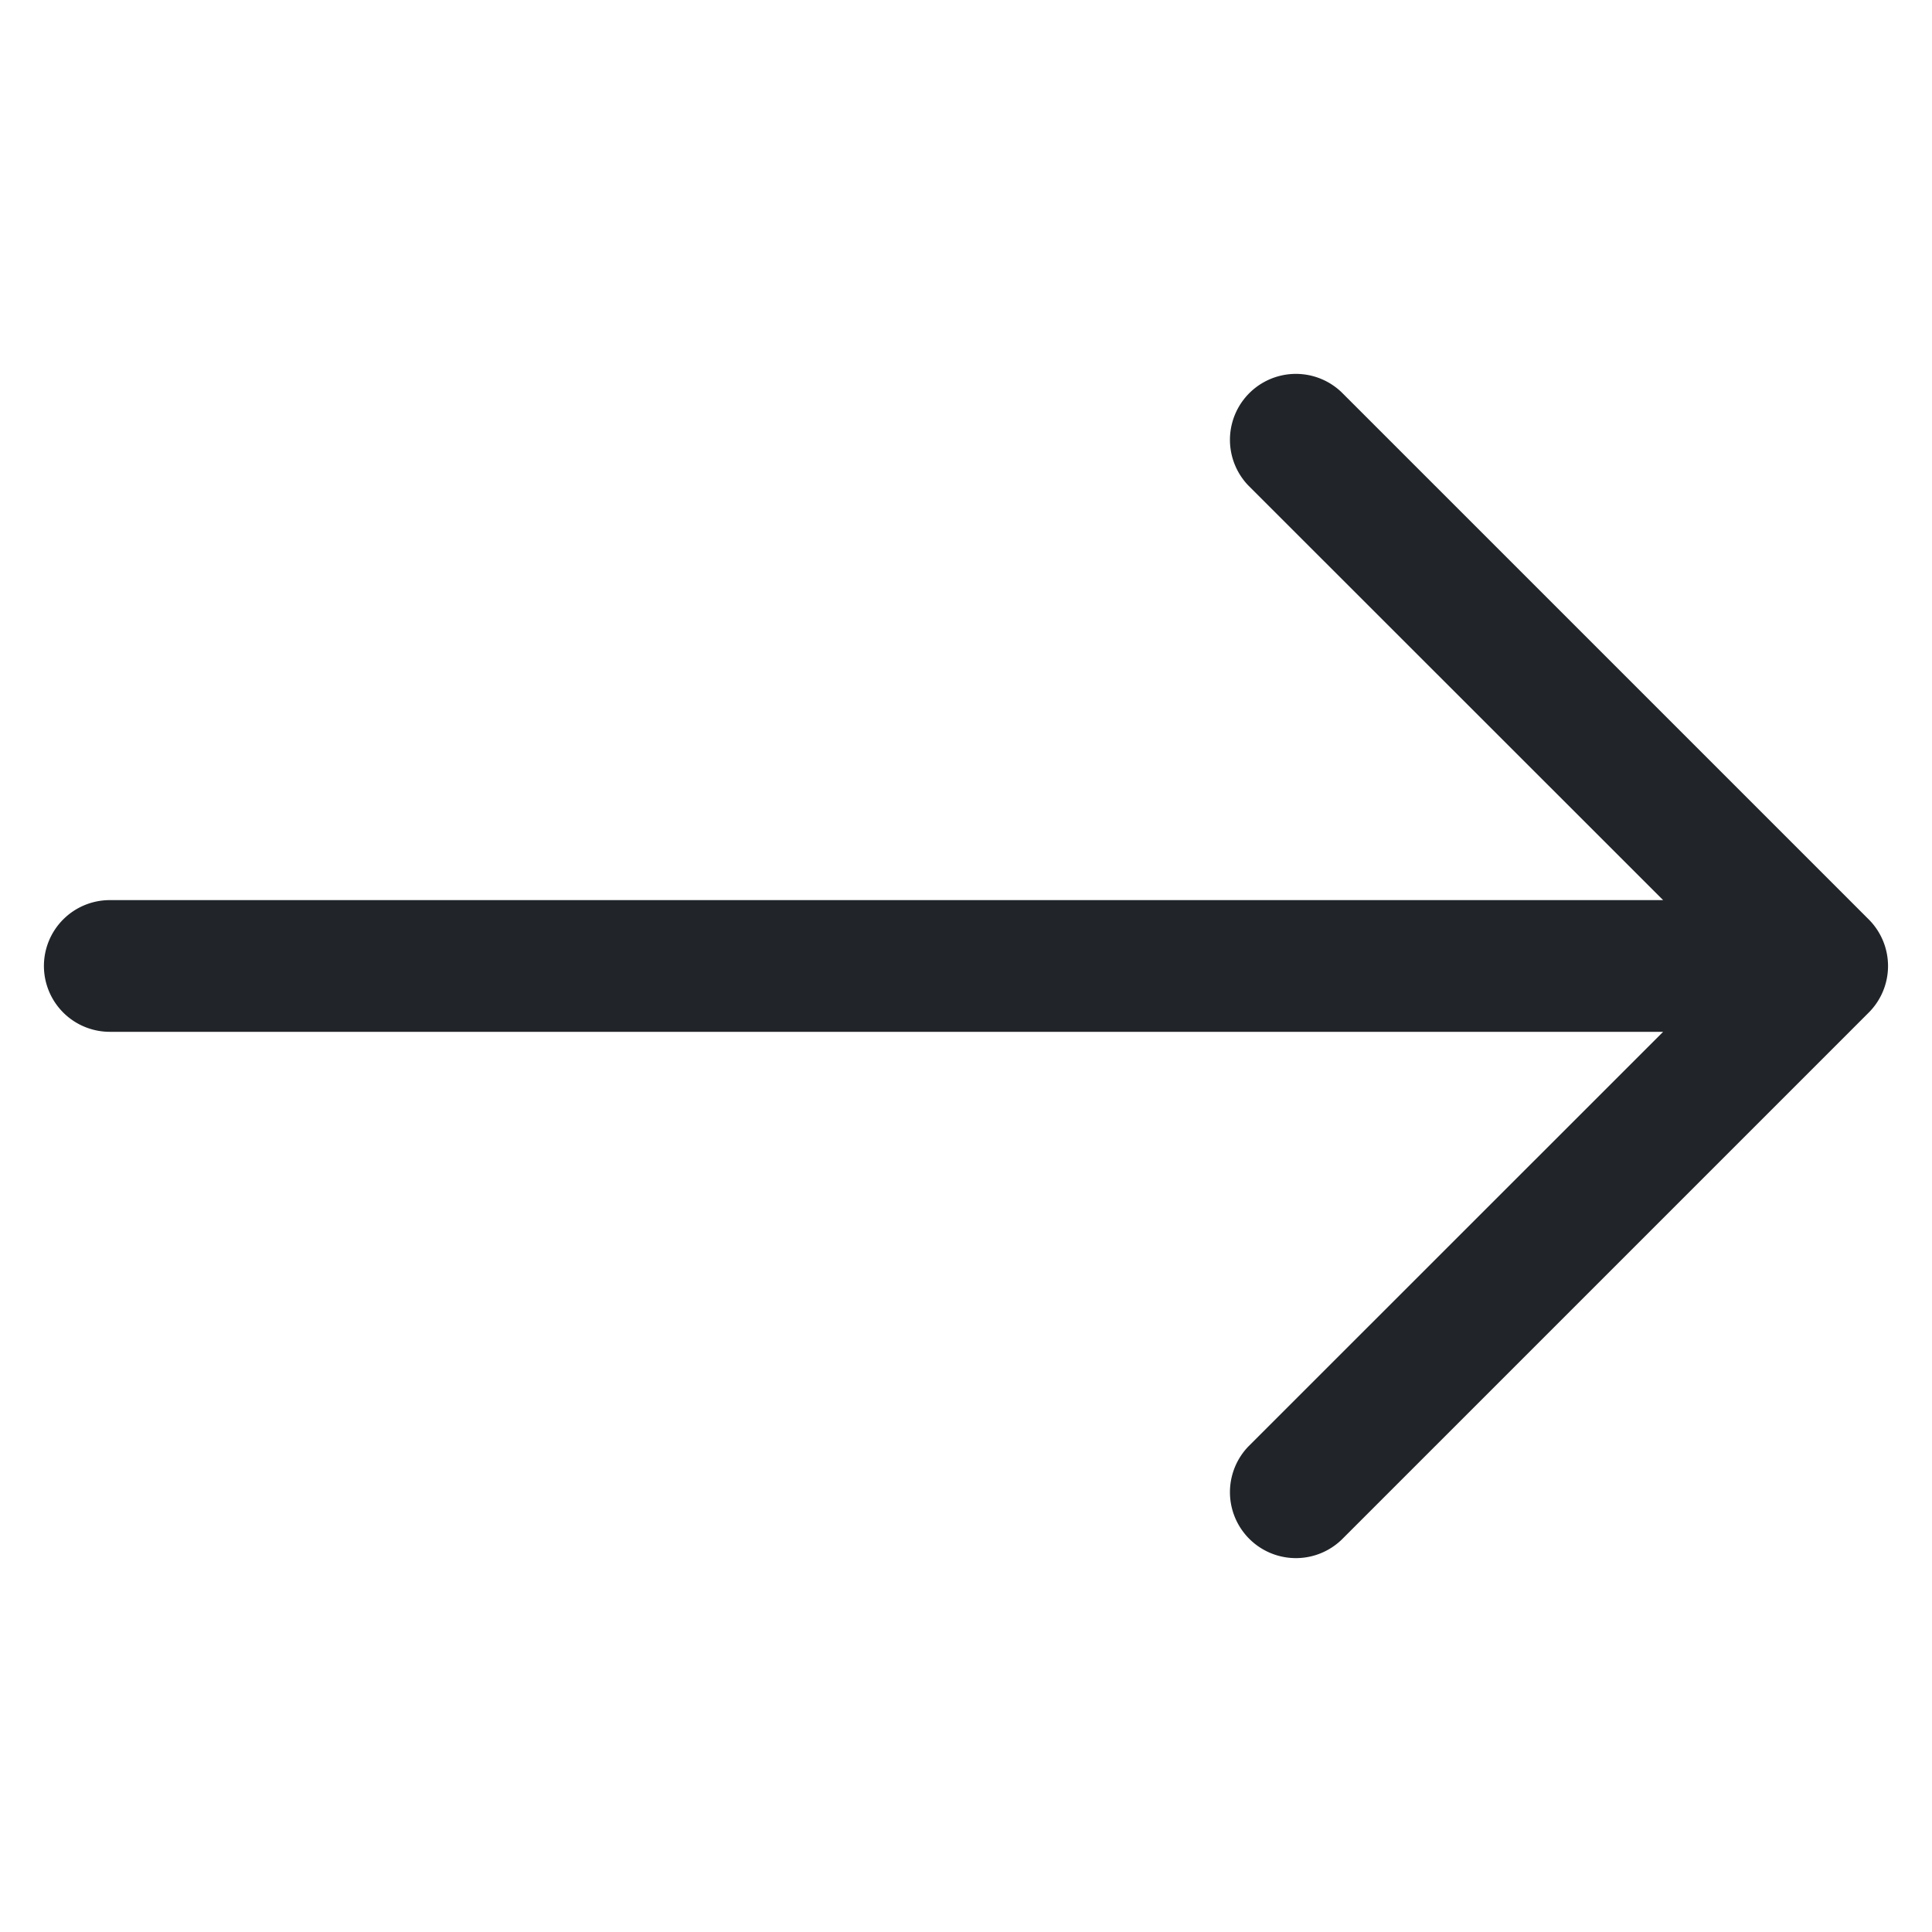 <?xml version="1.0" encoding="UTF-8" standalone="no"?>
<svg
   class="bi bi-arrow-right"
   fill="currentColor"
   height="30"
   viewbox="0 0 16 16"
   width="30"
   version="1.1"
   id="svg1"
   sodipodi:docname="arrow_plain.svg"
   inkscape:version="1.3.2 (1:1.3.2+202311252150+091e20ef0f)"
   xmlns:inkscape="http://www.inkscape.org/namespaces/inkscape"
   xmlns:sodipodi="http://sodipodi.sourceforge.net/DTD/sodipodi-0.dtd"
   xmlns="http://www.w3.org/2000/svg"
   xmlns:svg="http://www.w3.org/2000/svg">
  <sodipodi:namedview
     id="namedview1"
     pagecolor="#ffffff"
     bordercolor="#000000"
     borderopacity="0.25"
     inkscape:showpageshadow="2"
     inkscape:pageopacity="0.0"
     inkscape:pagecheckerboard="0"
     inkscape:deskcolor="#d1d1d1"
     inkscape:zoom="27.2"
     inkscape:cx="15"
     inkscape:cy="15"
     inkscape:window-width="1850"
     inkscape:window-height="1016"
     inkscape:window-x="70"
     inkscape:window-y="27"
     inkscape:window-maximized="1"
     inkscape:current-layer="svg1" />
  <defs
     id="defs1" />
  <path
     d="M 0.682,15 A 1.023,1.023 0 0 1 1.705,13.977 H 25.825 L 19.388,7.543 A 1.024,1.024 0 0 1 20.836,6.095 l 8.181,8.181 a 1.023,1.023 0 0 1 0,1.448 l -8.181,8.181 a 1.024,1.024 0 0 1 -1.448,-1.448 l 6.437,-6.435 H 1.705 A 1.023,1.023 0 0 1 0.682,15 Z"
     fill-rule="evenodd"
     id="path1"
     style="fill:#212529;fill-opacity:1;stroke:none;stroke-width:2.045;stroke-opacity:1" />
</svg>
